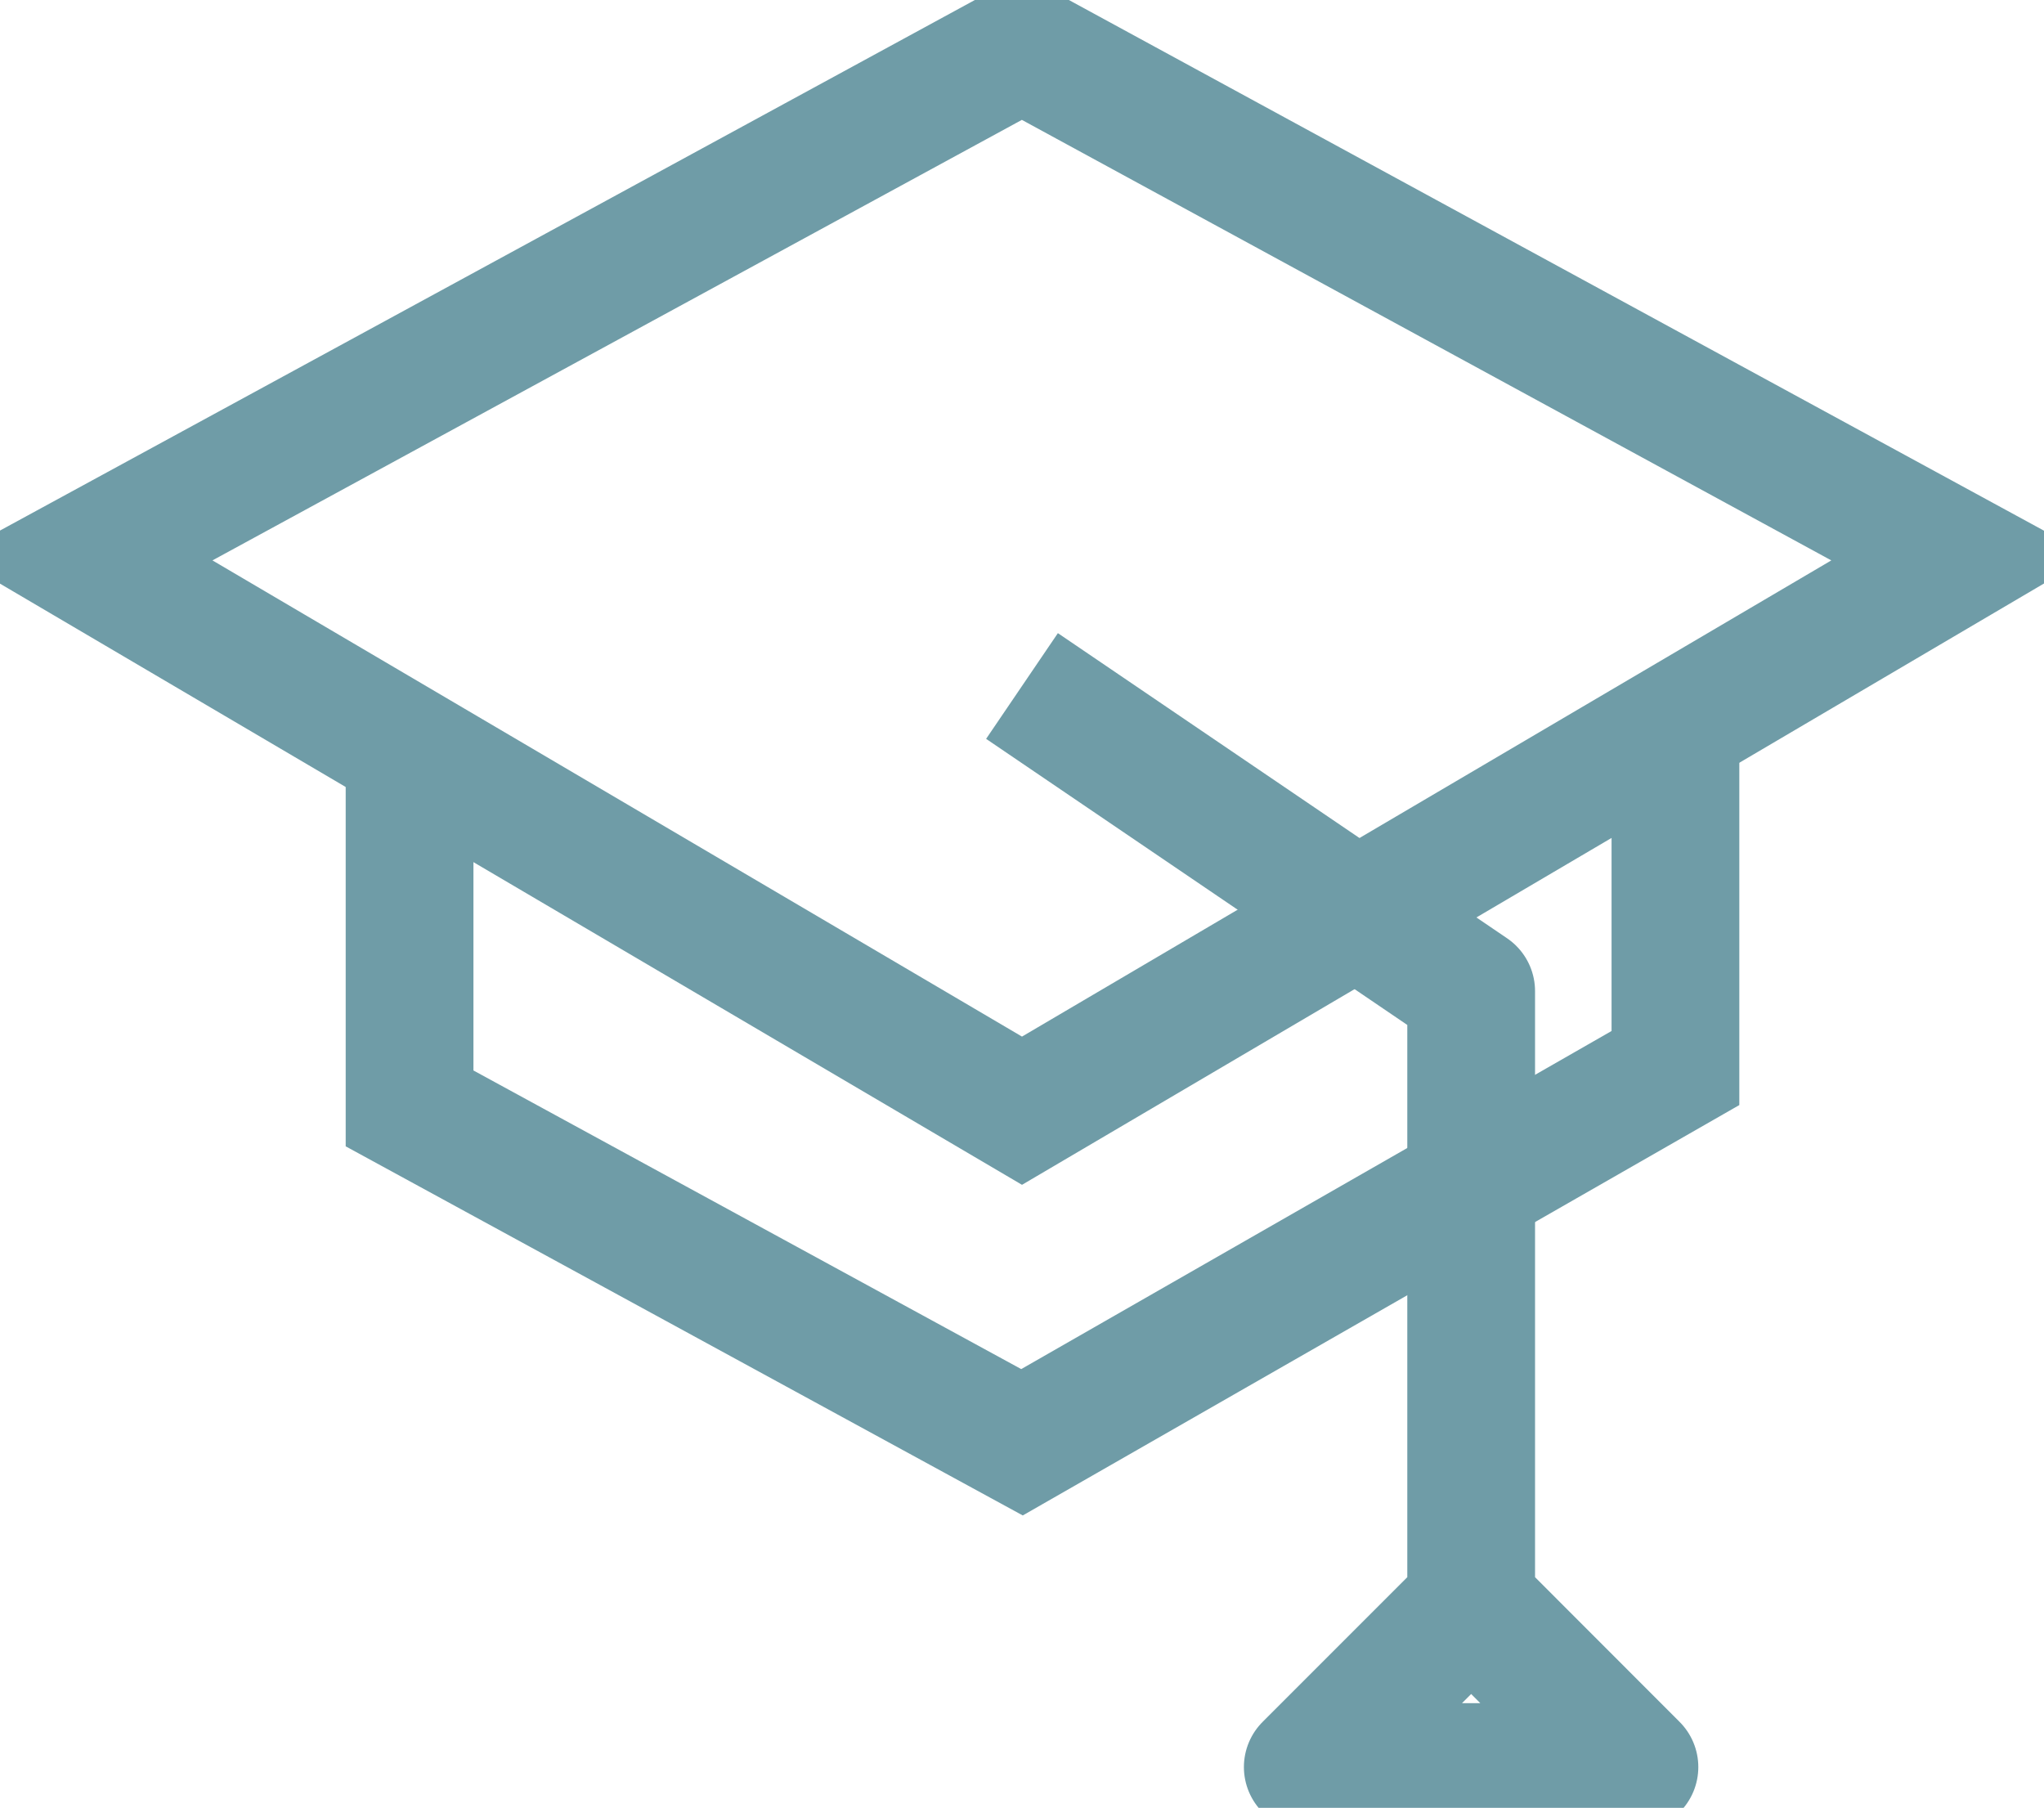 <svg xmlns="http://www.w3.org/2000/svg" xmlns:xlink="http://www.w3.org/1999/xlink" width="16" height="14.149" viewBox="0 0 16 14.149">
  <defs>
    <clipPath id="clip-path">
      <rect id="Rectangle_1567" data-name="Rectangle 1567" width="16" height="13.149" fill="none" stroke="#6f9ca7" stroke-width="1"/>
    </clipPath>
  </defs>
  <g id="Group_1894" data-name="Group 1894" transform="translate(-777 -3719)">
    <g id="Group_1194" data-name="Group 1194" transform="translate(-408 600)">
      <g id="Group_1006" data-name="Group 1006" transform="translate(1185 3119)">
        <g id="Group_917" data-name="Group 917" clip-path="url(#clip-path)">
          <path id="Path_710" data-name="Path 710" d="M2.029,5.144l7.351-4,7.351,4L9.381,9.468Z" transform="translate(-1.381 -0.775)" fill="none" stroke="#6f9ca7" stroke-miterlimit="10" stroke-width="1"/>
        </g>
      </g>
      <path id="Path_773" data-name="Path 773" d="M10.029,18.139v2.877l4.794,2.613L19.938,20.7V18.139" transform="translate(1178.177 3106.659)" fill="none" stroke="#6f9ca7" stroke-miterlimit="10" stroke-width="1"/>
    </g>
    <g id="Group_1007" data-name="Group 1007" transform="translate(777 3720)">
      <g id="Group_919" data-name="Group 919" clip-path="url(#clip-path)">
        <path id="Path_712" data-name="Path 712" d="M25.029,13.668l3.516,2.388V20.85l-1.279,1.279h2.557L28.545,20.85" transform="translate(-17.029 -9.299)" fill="none" stroke="#6f9ca7" stroke-linejoin="round" stroke-width="1"/>
      </g>
    </g>
  </g>
</svg>
